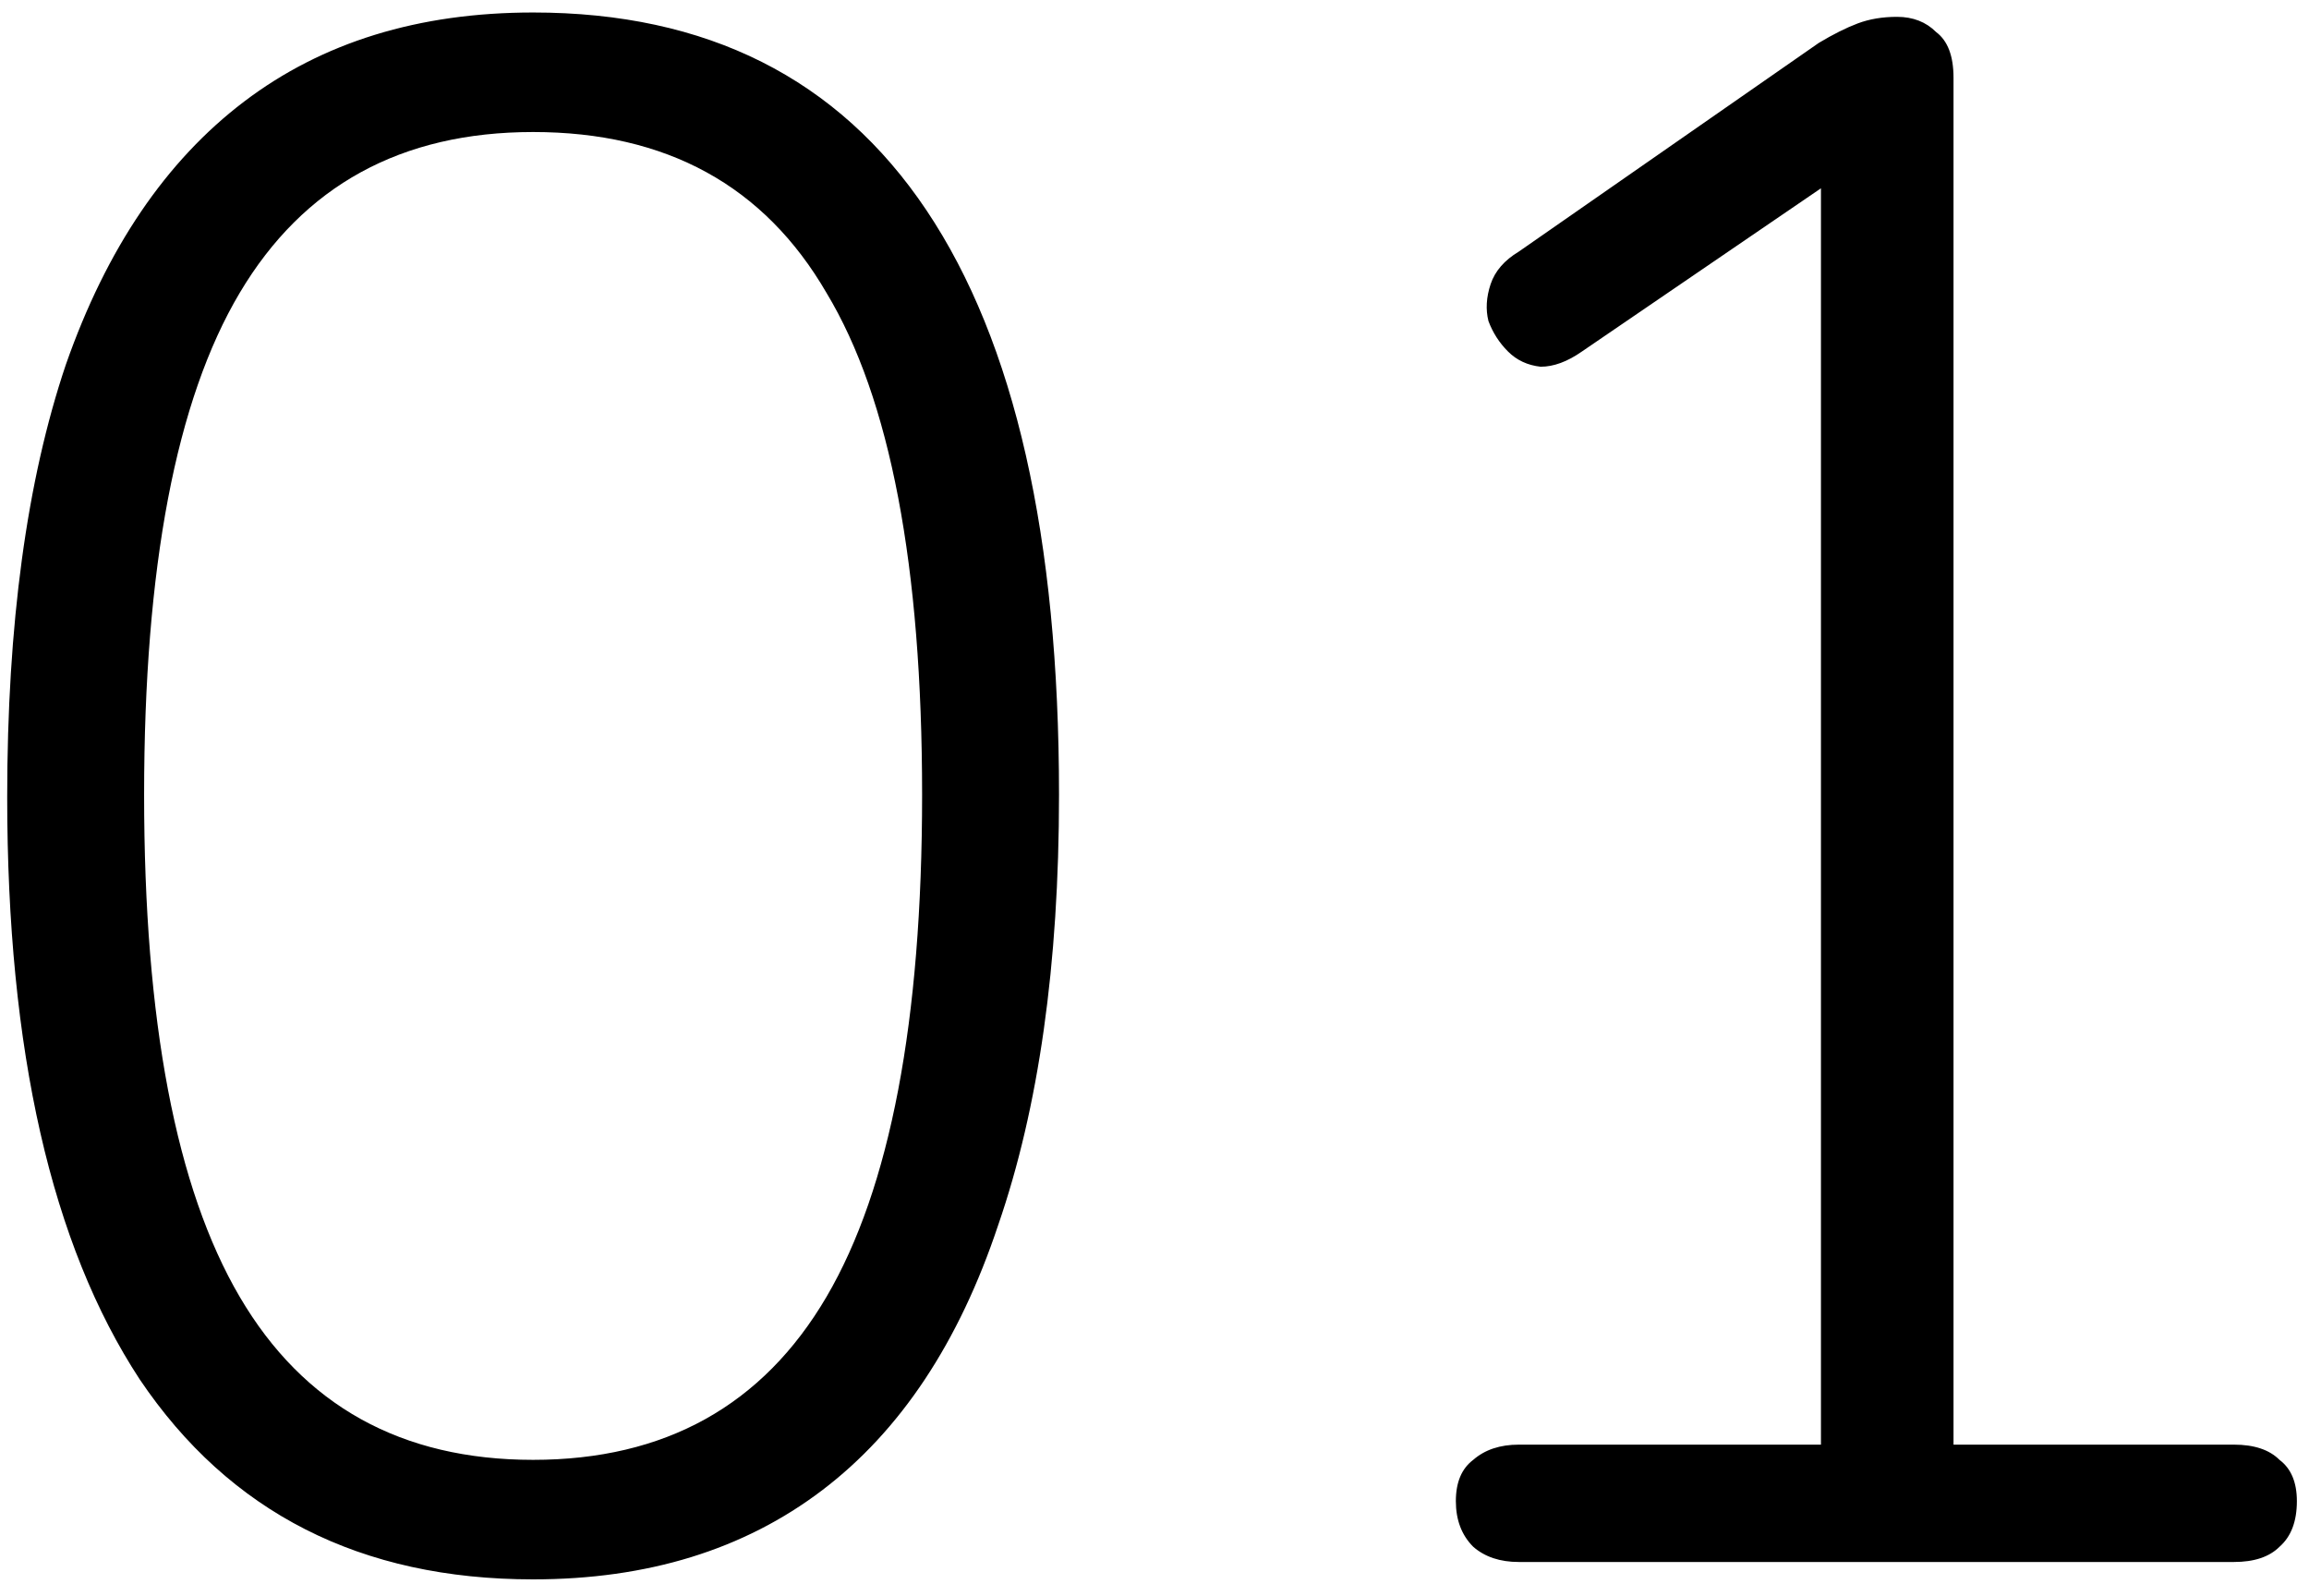 <svg width="136" height="94" viewBox="0 0 136 94" fill="none" xmlns="http://www.w3.org/2000/svg">
<path d="M31.4 93.024C21.245 93.024 13.523 89.099 8.232 81.248C3.027 73.312 0.424 61.877 0.424 46.944C0.424 36.789 1.576 28.299 3.88 21.472C6.269 14.645 9.768 9.483 14.376 5.984C18.984 2.485 24.659 0.736 31.4 0.736C41.64 0.736 49.363 4.619 54.568 12.384C59.773 20.149 62.376 31.627 62.376 46.816C62.376 56.8 61.181 65.248 58.792 72.16C56.488 79.072 53.032 84.277 48.424 87.776C43.816 91.275 38.141 93.024 31.4 93.024ZM31.4 85.984C39.165 85.984 44.925 82.784 48.68 76.384C52.435 69.984 54.312 60.128 54.312 46.816C54.312 33.333 52.435 23.477 48.68 17.248C45.011 10.933 39.251 7.776 31.4 7.776C23.635 7.776 17.875 10.933 14.12 17.248C10.365 23.563 8.488 33.419 8.488 46.816C8.488 60.128 10.365 69.984 14.12 76.384C17.875 82.784 23.635 85.984 31.4 85.984ZM89.462 92C88.353 92 87.457 91.701 86.774 91.104C86.091 90.421 85.75 89.525 85.75 88.416C85.75 87.307 86.091 86.496 86.774 85.984C87.457 85.387 88.353 85.088 89.462 85.088H107.254V8.032H111.734L93.174 20.704C92.321 21.301 91.51 21.6 90.742 21.6C89.974 21.515 89.334 21.216 88.822 20.704C88.31 20.192 87.926 19.595 87.67 18.912C87.499 18.229 87.542 17.504 87.798 16.736C88.054 15.968 88.609 15.328 89.462 14.816L107.126 2.528C107.979 2.016 108.747 1.632 109.43 1.376C110.113 1.12 110.881 0.992 111.734 0.992C112.673 0.992 113.441 1.291 114.038 1.888C114.721 2.4 115.062 3.296 115.062 4.576V85.088H131.574C132.769 85.088 133.665 85.387 134.262 85.984C134.945 86.496 135.286 87.307 135.286 88.416C135.286 89.611 134.945 90.507 134.262 91.104C133.665 91.701 132.769 92 131.574 92H89.462Z" fill="black"/>
</svg>
